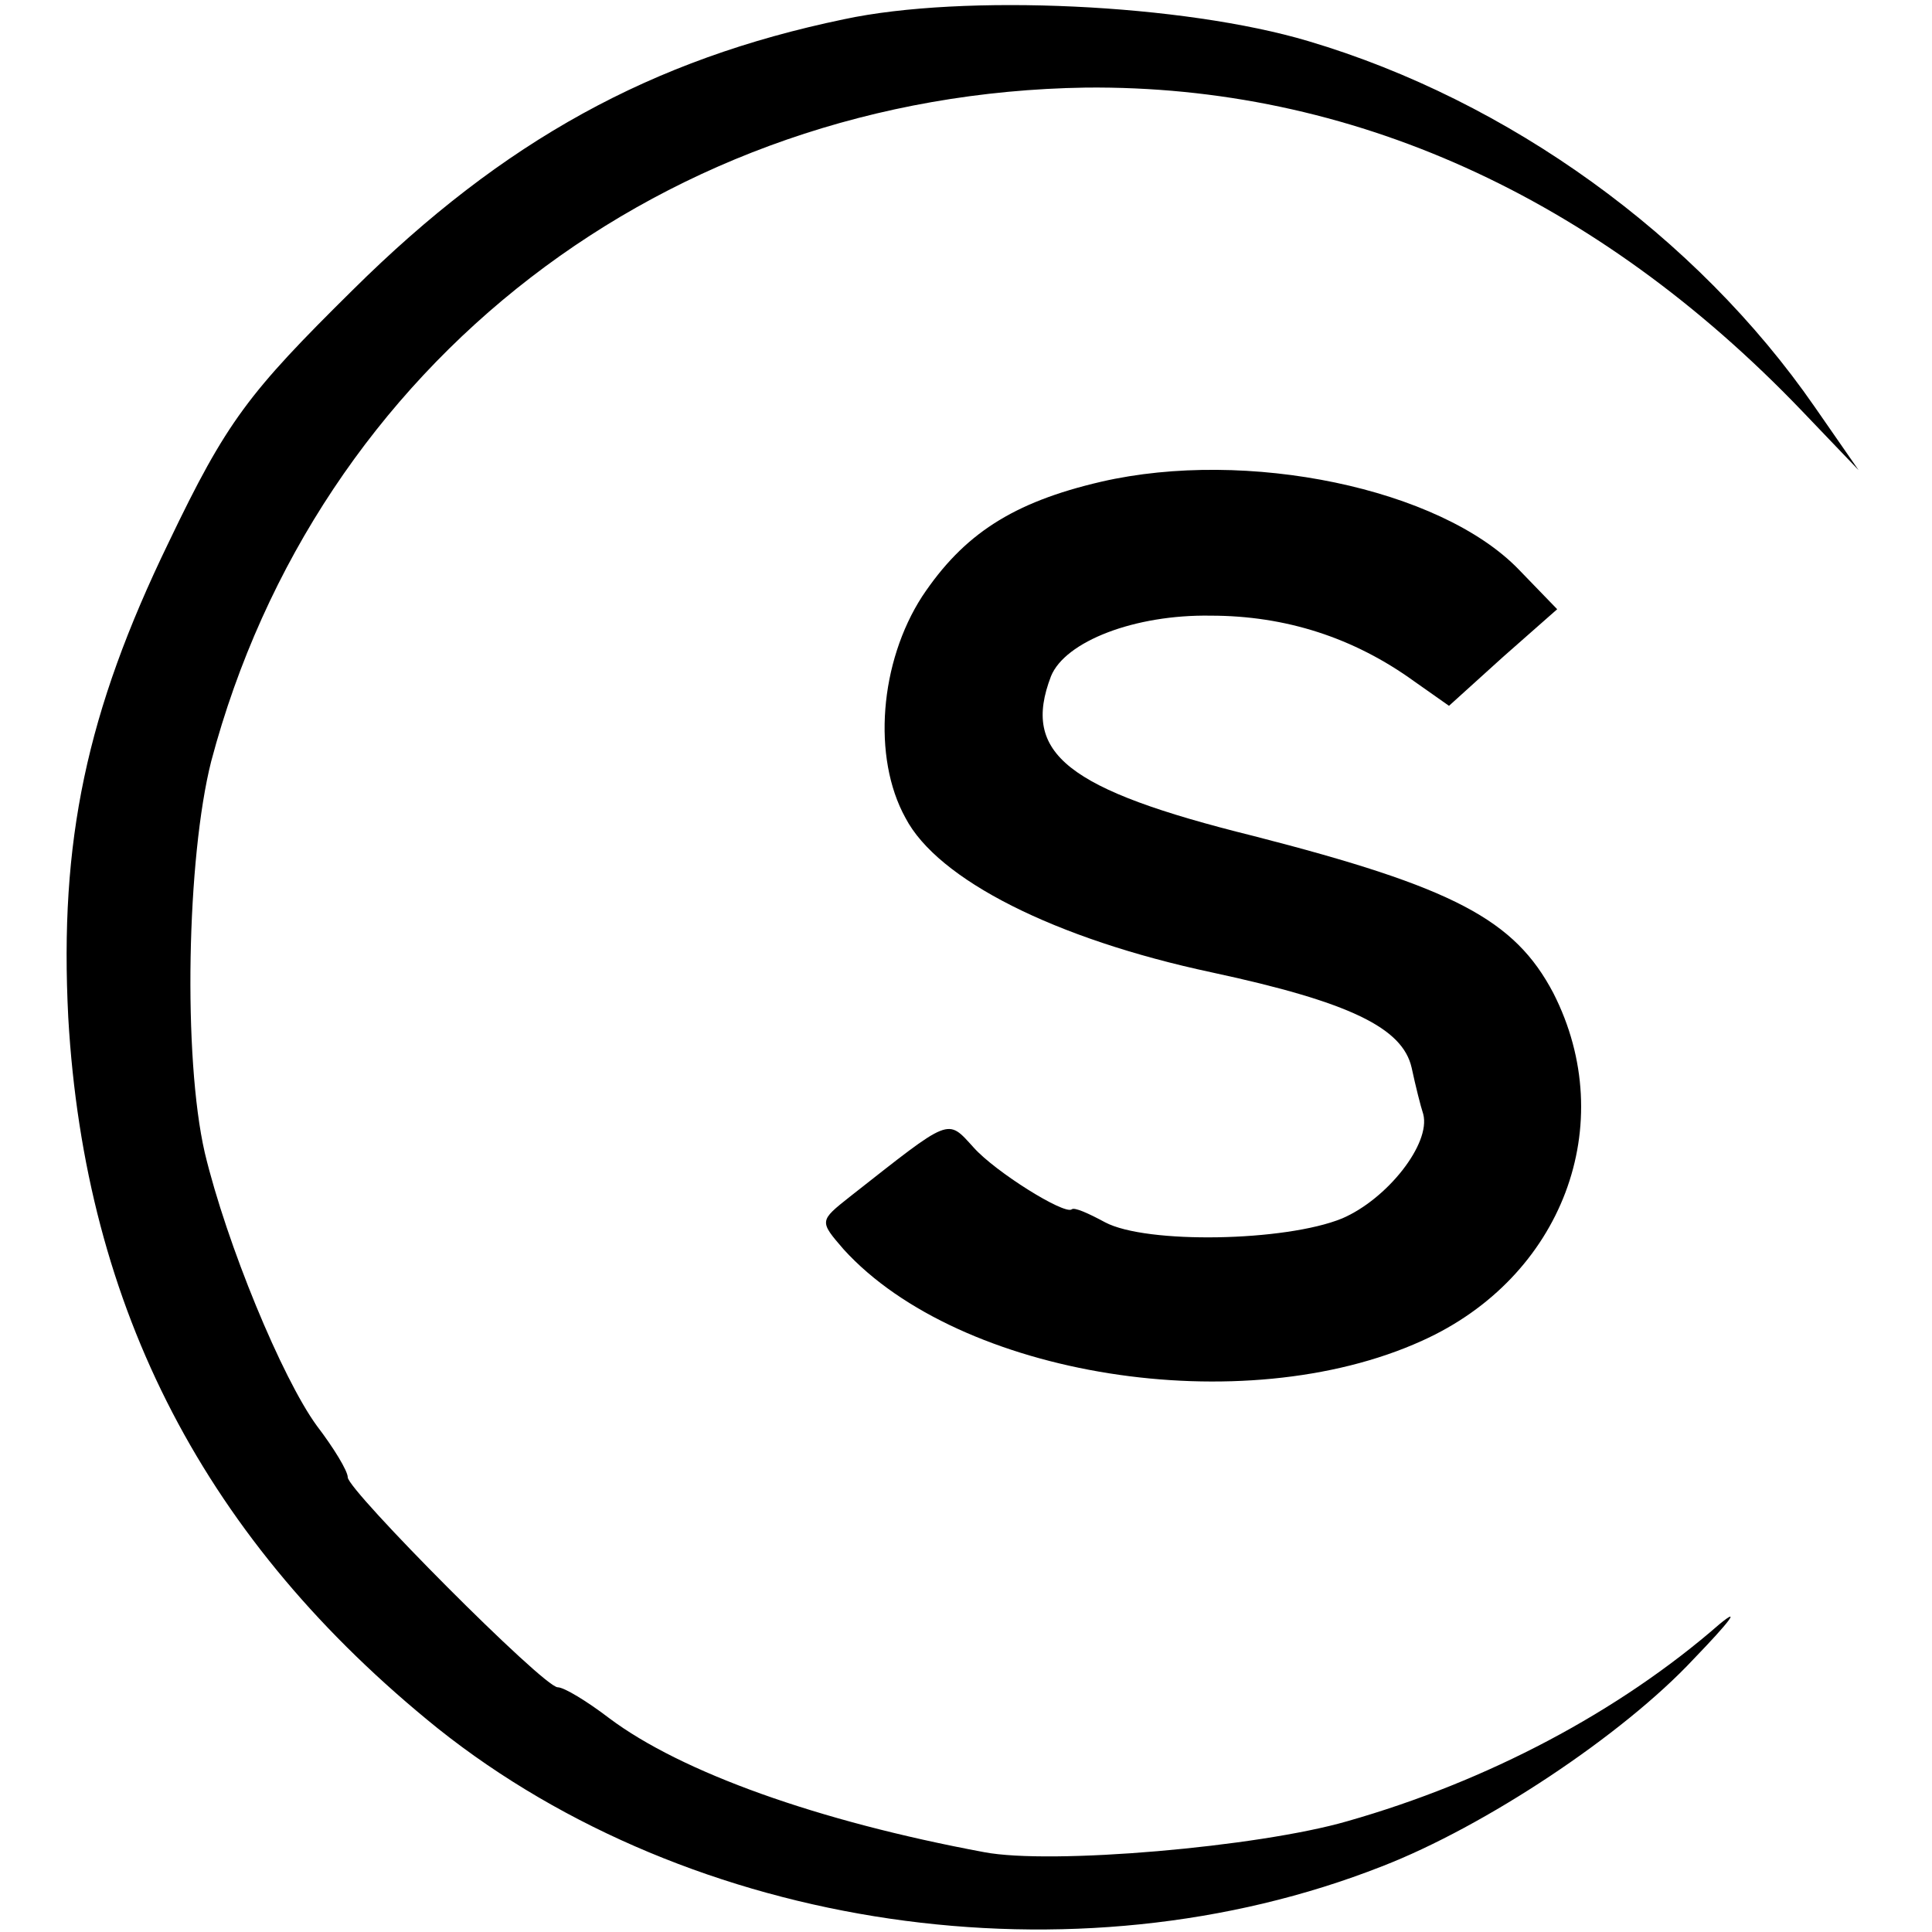 <?xml version="1.0" standalone="no"?>
<!DOCTYPE svg PUBLIC "-//W3C//DTD SVG 20010904//EN"
 "http://www.w3.org/TR/2001/REC-SVG-20010904/DTD/svg10.dtd">
<svg version="1.0" xmlns="http://www.w3.org/2000/svg"
 width="150pt" height="150pt" viewBox="0 0 150 150"
 preserveAspectRatio="xMidYMid meet">
<g transform="translate(0,150) scale(0.1,-0.1)"
fill="#000000" stroke="none">
<path d="M655 1485 c-149 -31 -264 -94 -381 -210 -81 -80 -98 -102 -143 -196
-64 -132 -85 -232 -78 -369 13 -227 107 -407 287 -552 197 -157 494 -201 733
-107 80 31 187 102 242 161 28 29 37 41 20 27 -78 -68 -180 -122 -289 -153
-69 -20 -230 -34 -282 -24 -129 24 -235 62 -291 104 -17 13 -35 24 -40 24 -11
0 -163 153 -163 163 0 5 -11 23 -24 40 -27 37 -70 141 -87 212 -17 74 -14 229
5 304 82 309 353 518 679 523 205 2 396 -84 556 -251 l44 -46 -34 49 c-92 133
-238 238 -393 284 -97 29 -268 37 -361 17z"/>
<path d="M855 1126 c-69 -16 -107 -41 -139 -89 -33 -51 -39 -125 -13 -172 25
-48 116 -94 238 -120 107 -23 148 -43 155 -74 3 -14 7 -30 9 -36 6 -23 -28
-66 -63 -81 -44 -18 -152 -20 -184 -3 -13 7 -24 12 -26 10 -6 -4 -59 29 -76
48 -21 23 -17 24 -96 -38 -24 -19 -24 -19 -5 -41 90 -99 310 -134 449 -71 109
49 154 168 102 270 -30 57 -77 82 -233 122 -145 36 -180 64 -157 124 11 27 65
48 124 47 58 0 111 -17 158 -51 l27 -19 42 38 42 37 -30 31 c-61 63 -211 94
-324 68z"/>
</g>
</svg>

